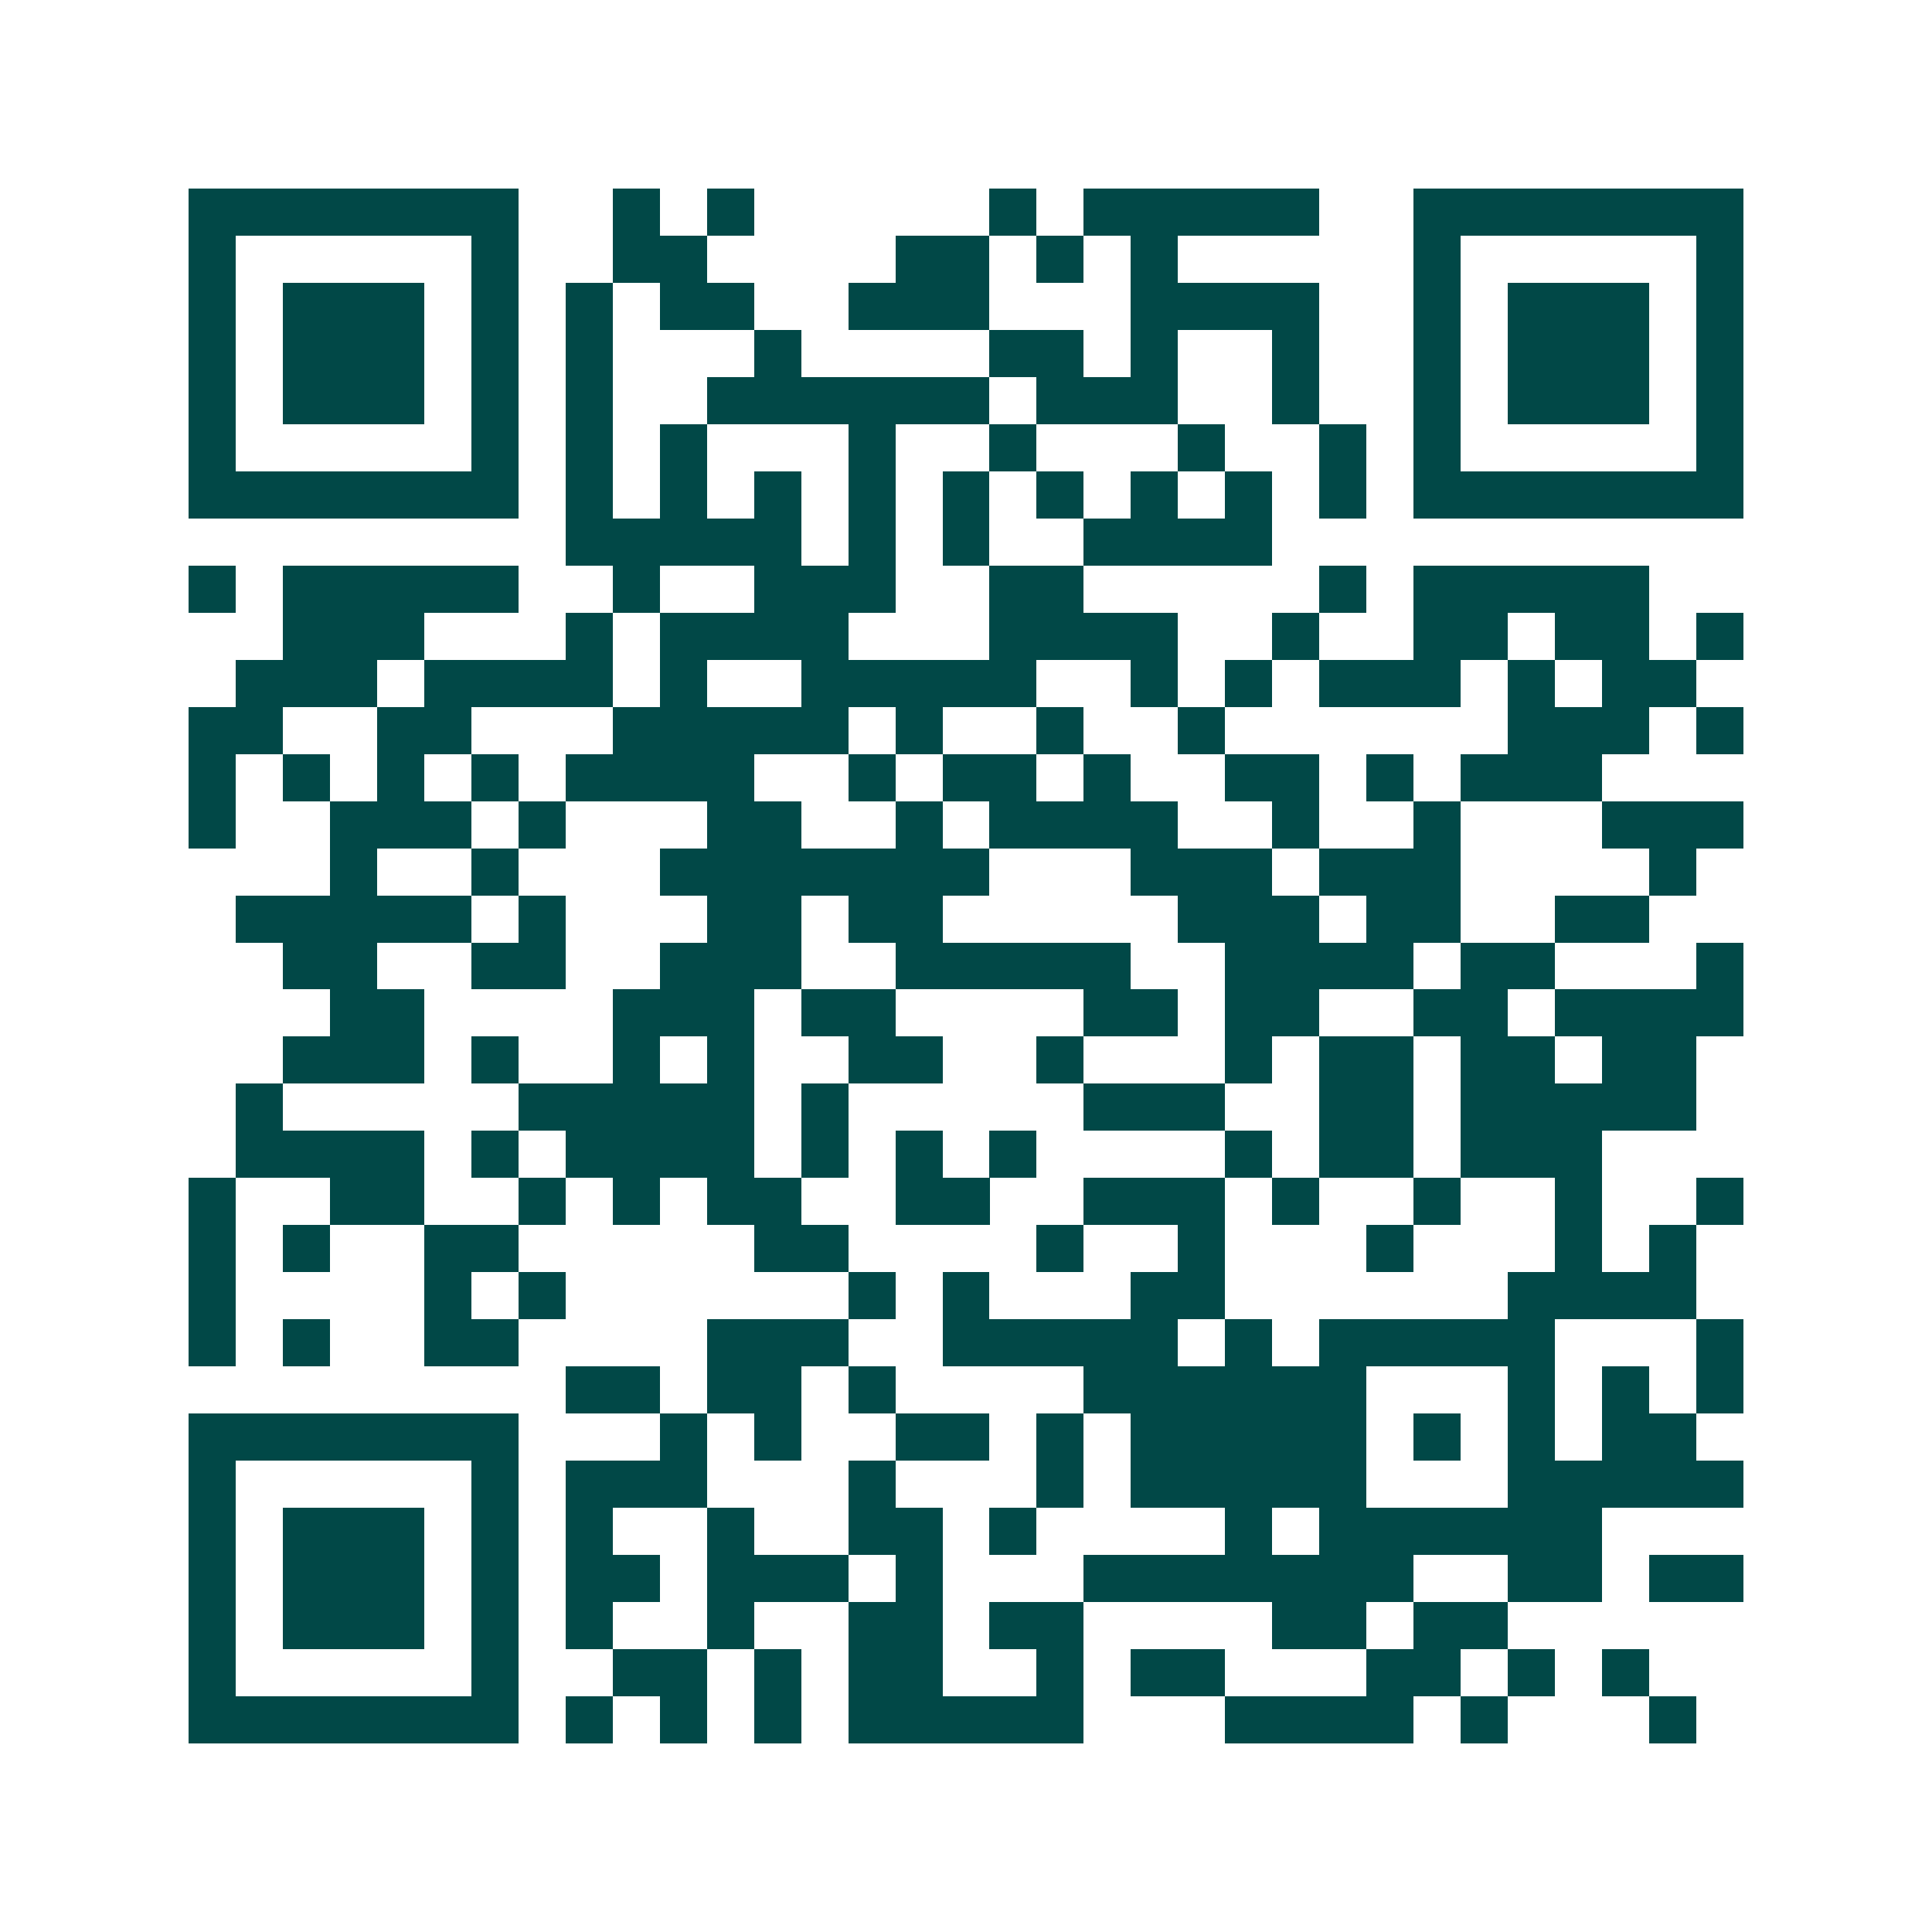<svg xmlns="http://www.w3.org/2000/svg" width="200" height="200" viewBox="0 0 41 41" shape-rendering="crispEdges"><path fill="#ffffff" d="M0 0h41v41H0z"/><path stroke="#014847" d="M4 4.5h7m2 0h1m1 0h1m5 0h1m1 0h5m2 0h7M4 5.5h1m5 0h1m2 0h2m4 0h2m1 0h1m1 0h1m5 0h1m5 0h1M4 6.5h1m1 0h3m1 0h1m1 0h1m1 0h2m2 0h3m3 0h4m2 0h1m1 0h3m1 0h1M4 7.5h1m1 0h3m1 0h1m1 0h1m3 0h1m4 0h2m1 0h1m2 0h1m2 0h1m1 0h3m1 0h1M4 8.5h1m1 0h3m1 0h1m1 0h1m2 0h6m1 0h3m2 0h1m2 0h1m1 0h3m1 0h1M4 9.5h1m5 0h1m1 0h1m1 0h1m3 0h1m2 0h1m3 0h1m2 0h1m1 0h1m5 0h1M4 10.5h7m1 0h1m1 0h1m1 0h1m1 0h1m1 0h1m1 0h1m1 0h1m1 0h1m1 0h1m1 0h7M12 11.5h5m1 0h1m1 0h1m2 0h4M4 12.5h1m1 0h5m2 0h1m2 0h3m2 0h2m5 0h1m1 0h5M6 13.5h3m3 0h1m1 0h4m3 0h4m2 0h1m2 0h2m1 0h2m1 0h1M5 14.5h3m1 0h4m1 0h1m2 0h5m2 0h1m1 0h1m1 0h3m1 0h1m1 0h2M4 15.5h2m2 0h2m3 0h5m1 0h1m2 0h1m2 0h1m6 0h3m1 0h1M4 16.5h1m1 0h1m1 0h1m1 0h1m1 0h4m2 0h1m1 0h2m1 0h1m2 0h2m1 0h1m1 0h3M4 17.5h1m2 0h3m1 0h1m3 0h2m2 0h1m1 0h4m2 0h1m2 0h1m3 0h3M7 18.5h1m2 0h1m3 0h7m3 0h3m1 0h3m4 0h1M5 19.5h5m1 0h1m3 0h2m1 0h2m5 0h3m1 0h2m2 0h2M6 20.5h2m2 0h2m2 0h3m2 0h5m2 0h4m1 0h2m3 0h1M7 21.5h2m4 0h3m1 0h2m4 0h2m1 0h2m2 0h2m1 0h4M6 22.5h3m1 0h1m2 0h1m1 0h1m2 0h2m2 0h1m3 0h1m1 0h2m1 0h2m1 0h2M5 23.5h1m5 0h5m1 0h1m5 0h3m2 0h2m1 0h5M5 24.5h4m1 0h1m1 0h4m1 0h1m1 0h1m1 0h1m4 0h1m1 0h2m1 0h3M4 25.5h1m2 0h2m2 0h1m1 0h1m1 0h2m2 0h2m2 0h3m1 0h1m2 0h1m2 0h1m2 0h1M4 26.5h1m1 0h1m2 0h2m5 0h2m4 0h1m2 0h1m3 0h1m3 0h1m1 0h1M4 27.5h1m4 0h1m1 0h1m6 0h1m1 0h1m3 0h2m6 0h4M4 28.5h1m1 0h1m2 0h2m4 0h3m2 0h5m1 0h1m1 0h5m3 0h1M12 29.5h2m1 0h2m1 0h1m4 0h6m3 0h1m1 0h1m1 0h1M4 30.5h7m3 0h1m1 0h1m2 0h2m1 0h1m1 0h5m1 0h1m1 0h1m1 0h2M4 31.5h1m5 0h1m1 0h3m3 0h1m3 0h1m1 0h5m3 0h5M4 32.5h1m1 0h3m1 0h1m1 0h1m2 0h1m2 0h2m1 0h1m4 0h1m1 0h6M4 33.5h1m1 0h3m1 0h1m1 0h2m1 0h3m1 0h1m3 0h7m2 0h2m1 0h2M4 34.5h1m1 0h3m1 0h1m1 0h1m2 0h1m2 0h2m1 0h2m4 0h2m1 0h2M4 35.5h1m5 0h1m2 0h2m1 0h1m1 0h2m2 0h1m1 0h2m3 0h2m1 0h1m1 0h1M4 36.5h7m1 0h1m1 0h1m1 0h1m1 0h5m3 0h4m1 0h1m3 0h1"/></svg>
